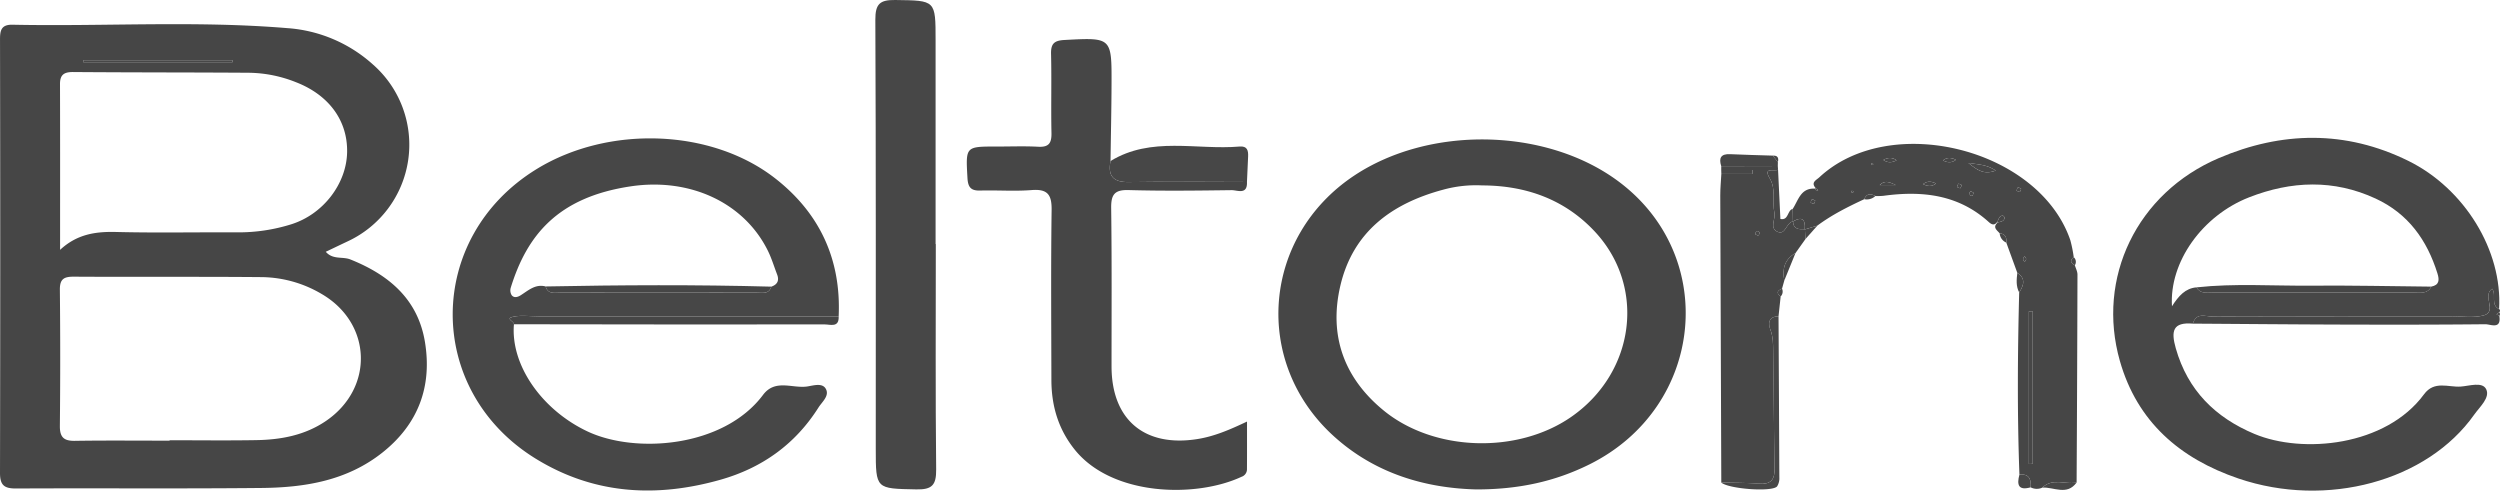 <svg xmlns="http://www.w3.org/2000/svg" width="1019.082" height="200" viewBox="0 0 1019.082 200">
  <g id="bdfc90fc-3069-4e7c-9f50-0a9c26761ff2" data-name="Layer 2">
    <g id="aa9aee75-1990-4e32-bc36-b6a917f334ba" data-name="Layer 1">
      <g>
        <path d="M132.799,102.634c2.895,3.34,6.818,1.846,10.024,3.126,15.71,6.275,27.507,16.196,30.388,33.576,2.999,18.089-2.626,33.422-17.213,45.058C141.525,195.939,124.32,198.733,106.627,198.914c-33.355.341-66.717.038-100.074.214-4.839.026-6.564-1.351-6.553-6.376Q.194,104.449.007,16.146C.002,12.426.469,9.981,5.118,10.076c37.364.766,74.779-1.717,112.096,1.399a58.132,58.132,0,0,1,34.974,14.968A43.451,43.451,0,0,1,141.602,98.438C138.748,99.788,135.902,101.155,132.799,102.634ZM69.124,179.629l-0-.171c11.814,0,23.63.16,35.44-.049,10.043-.178,19.735-1.982,28.284-7.798,19.692-13.397,18.833-39.745-1.663-51.735a48.994,48.994,0,0,0-24.534-6.916c-25.505-.227-51.013-.02-76.519-.178-4.037-.025-5.772.916-5.728,5.315q.277,27.763-0,55.53c-.043,4.52,1.543,6.14,6.059,6.071C43.348,179.5,56.237,179.629,69.124,179.629ZM24.493,101.847c6.904-6.403,14.424-7.497,22.871-7.285,16.397.413,32.812.064,49.219.152a71.757,71.757,0,0,0,22.242-3.316C131.735,87.304,141.254,74.928,141.495,62.027c.241-12.904-7.46-23.35-20.928-28.547a53.35,53.35,0,0,0-18.88-3.819c-23.936-.171-47.873-.104-71.809-.297-3.728-.03-5.434,1.036-5.421,4.935C24.531,56.814,24.493,79.331,24.493,101.847ZM33.982,24.547l-.053.805h60.875l.001-.805Z" style="fill: #464646"/>
        <path d="M209.494,132.177c-1.408,16.728,11.479,34.959,29.968,43.679,19.587,9.238,55.52,6.554,71.562-14.868,4.969-6.636,11.971-2.564,18-3.443,2.437-.356,6.082-1.59,7.549.863,1.717,2.87-1.452,5.365-2.933,7.709-9.461,14.966-22.997,24.627-39.922,29.428-26.245,7.445-51.698,5.99-75.349-8.578-45.321-27.916-45.022-90.203.39-118.051,29.259-17.943,71.294-16.526,97.353,3.888,18.073,14.158,26.818,33.029,25.756,56.169q-61.143-.002-122.285-.004c-3.486-0-7.097-.571-10.424.157C205.736,129.873,209.758,131.062,209.494,132.177Zm12.927-15.408c.971,3.308,3.74,2.502,6.023,2.505q39.945.057,79.889-.002c2.277-.004,5.046.84,6.085-2.427q3.781-1.292,2.341-5.016c-1.251-3.249-2.255-6.622-3.8-9.725C303.275,82.651,281.365,72.332,257.06,75.966c-29.652,4.433-42.276,19.9-48.888,41.401a3.735,3.735,0,0,0,.411,2.972c.962,1.217,2.447.785,3.613.056C215.345,118.427,218.189,115.667,222.421,116.769Z" style="fill: #474747"/>
        <path d="M893.906,131.926c-8.207-.701-8.989,2.994-6.981,10.059,4.877,17.158,16.128,28.218,32.045,34.889,19.677,8.247,53.582,5.011,69.143-16.153,4.168-5.668,9.868-2.815,14.886-3.137,3.555-.228,8.944-2.141,10.48,1.136,1.604,3.423-2.653,7.101-4.914,10.303C989.432,196.123,948.469,207.314,912.419,195.04c-23.765-8.091-41.212-23.078-48.283-47.889-9.651-33.864,6.893-68.427,40.308-82.695,25.605-10.934,51.689-11.48,77.266,1.116,22.926,11.29,38.438,36.619,36.999,60.409-3.606-1.78-1.003-5.811-2.801-8.274-4.298,2.829,2.306,9.379-3.622,10.894-4.043,1.034-8.538.356-12.831.358-32.491.015-64.982-.038-97.472.089C899.156,129.06,895.224,127.194,893.906,131.926Zm1.468-14.789c1.489,2.673,4.091,2.142,6.437,2.144q41.083.038,82.166-.004c2.593-.003,5.517.657,7.084-2.443,3.303-.648,3.361-2.682,2.517-5.383-4.252-13.61-11.916-24.356-25.202-30.509-17.107-7.922-34.431-7.198-51.539-.518-19.16,7.481-32.612,26.426-31.469,44.42C888.074,120.607,890.832,117.502,895.373,117.137Z" style="fill: #474747"/>
        <path d="M601.765,199.504c-20.725-.524-41.343-6.437-58.234-21.847-33.121-30.215-28.911-81.238,8.508-106.091,30.485-20.247,77.189-19.535,106.676,1.627,42.264,30.331,36.402,92.716-10.854,116.131C633.853,196.265,619.079,199.522,601.765,199.504ZM604.213,75.583A50.297,50.297,0,0,0,588.199,77.345c-20.811,5.602-36.622,17.061-41.801,39.012-4.812,20.397,1.445,37.766,17.675,51.014,20.571,16.791,54.527,17.729,76.372,2.595,26.145-18.112,30.726-53.239,9.446-75.797C637.647,81.19,621.929,75.632,604.213,75.583Z" style="fill: #464646"/>
        <path d="M508.301,74.182c.227,5.401-3.94,3.299-6.29,3.331-13.98.189-27.972.365-41.943-.033-5.843-.167-7.186,1.929-7.114,7.385.284,21.491.147,42.988.149,64.482.002,21.687,13.382,33.03,34.932,29.637,6.671-1.05,12.833-3.6,20.288-7.144,0,7.11.027,13.33-.02,19.55a3.229,3.229,0,0,1-2.247,2.978c-18.562,8.659-52.697,7.958-67.971-11.092-6.737-8.402-9.478-17.896-9.499-28.39-.046-23.107-.229-46.216.089-69.319.087-6.298-1.723-8.593-8.155-8.087-6.949.546-13.977-.002-20.962.194-3.836.108-4.983-1.375-5.192-5.167-.708-12.795-.871-12.785,11.918-12.772,5.647.006,11.306-.224,16.936.084,4.362.238,5.481-1.533,5.393-5.622-.23-10.742.094-21.497-.169-32.238-.104-4.245,1.373-5.447,5.509-5.665,19.173-1.011,19.215-1.133,19.147,17.931-.038,10.474-.273,20.947-.419,31.421-1.154,6.049,1.05,8.675,7.497,8.573C476.215,73.964,492.26,74.165,508.301,74.182Z" style="fill: #464646"/>
        <path d="M381.466,99.487c0,30.625-.177,61.252.145,91.873.067,6.358-1.649,8.267-8.091,8.133-16.5-.341-16.524-.026-16.528-16.533-.013-58.296.099-116.592-.174-174.887-.03-6.503,1.876-8.157,8.126-8.071C381.383.23,381.38-.045,381.377,16.476q-.008,41.506-.001,83.011Z" style="fill: #474747"/>
        <path d="M845.783,108.118c.37,1.274,1.065,2.548,1.062,3.821q-.105,42.379-.35,84.757c-4.617.888-9.791-1.991-13.939,2.062a5.38,5.38,0,0,1-4.789-.106c.215-3.264-.598-5.62-4.581-5.171-.919-24.756-.729-49.514-.103-74.272,1.824-2.859,2.827-5.64-.758-7.987q-2.245-6.162-4.491-12.325c.233-2.071-.387-3.537-2.702-3.797-1.105-1.278-2.973-2.401-.879-4.332,1.092-.476,2.624-.34,2.89-1.94.045-.273-.504-.929-.763-.921-1.639.049-1.596,1.688-2.316,2.621-1.107,1.545-2.316.943-3.343.01-12.438-11.295-27.276-12.87-43.061-10.71a26.557,26.557,0,0,1-3.194.076c-1.943-1.053-3.581-1.048-4.544,1.298-6.644,3.099-13.194,6.364-19.102,10.766q-2.535.771-5.069,1.543l-.076-.066c.316-3.931-1.022-5.373-4.781-3.171l-.041-.029-.084-5.099c2.318-3.536,3.244-8.603,9.096-8.254.43.192.293,1.59,1.274.594q-.516-.419-1.033-.837c-2.05-2.331.328-3.265,1.517-4.373,28.858-26.859,89.49-11.718,102.286,25.558a52.578,52.578,0,0,1,1.412,7C843.636,106.19,844.118,107.238,845.783,108.118ZM828.608,126.882l-1.573.032v62.202q.787-.014,1.573-.027Zm-26.222-60.444c4.154,3.349,6.613,4.759,11.143,3.09C810.071,67.23,807.262,67.114,802.386,66.438Zm-29.628,8.993c-2.225-1.048-4.317-2.204-6.511,0Zm.348-10.085c-1.808-1.309-3.512-1.158-5.387-.148C769.532,66.491,771.237,66.324,773.106,65.346Zm18.902.06c1.862.895,3.519,1.112,5.272-.265C795.414,64.227,793.756,63.996,792.008,65.406Zm-2.824,9.39c-1.863-.894-3.522-1.114-5.276.264C785.775,75.976,787.434,76.206,789.184,74.796Zm-49.224,6.998c-.445-.189-.985-.623-1.307-.498-.316.124-.411.815-.602,1.257.443.19.985.626,1.302.5C739.672,82.926,739.768,82.239,739.96,81.794Zm83.935-4.839c-.445-.189-.985-.623-1.307-.498-.316.123-.411.815-.602,1.257.443.19.984.626,1.302.5C823.607,78.088,823.703,77.401,823.895,76.955Zm-19.37,1.612c-.445-.189-.985-.623-1.307-.498-.316.123-.411.815-.602,1.257.443.19.984.626,1.302.5C804.238,79.7,804.334,79.013,804.526,78.567Zm-5.456-1.805c.189-.444.624-.984.498-1.305-.124-.316-.815-.41-1.258-.601-.19.443-.627.983-.501,1.3C797.936,76.475,798.624,76.57,799.07,76.762Zm26.227,30.077c.242-.451.629-.854.625-1.253-.004-.399-.398-.794-.621-1.191-.224.396-.619.79-.624,1.189C824.672,105.983,825.056,106.387,825.296,106.839ZM763.429,66.487a1.901,1.901,0,0,0-.66.224c-.065.053.09.375.145.574a1.934,1.934,0,0,0,.661-.226C763.638,67.007,763.484,66.685,763.429,66.487ZM755.528,77.986a2.047,2.047,0,0,0-.673-.206c-.075.002-.139.361-.208.557a2.037,2.037,0,0,0,.672.206C755.395,78.54,755.459,78.181,755.528,77.986Z" style="fill: #464646"/>
        <path d="M735.952,97.462q-2.028,2.85-4.055,5.701c-4.441,2.541-5.5,6.458-4.557,11.189q-.463,1.66-.926,3.32c-1.904.758-2.483,1.747-.556,3.175q-.436,4.043-.872,8.086c-4.001.12-4.353,2.675-3.285,5.54,1.071,2.874,1.076,5.756,1.107,8.7q.253,24.113.546,48.225c.06,4.474-1.952,6.141-6.435,5.764-5.063-.426-10.171-.321-15.26-.447q-.22-58.518-.418-117.036c-.009-2.924.285-5.849.438-8.773h12.724q-.02-.804-.039-1.608h-12.734q.001-.783.003-1.566l23.055-.055q.052.76.103,1.52c-1.535.797-6.246-1.272-3.386,3.509,2.672,4.466.919,9.417,1.902,14.081.548,2.598-2.222,6.318,1.456,7.776,3.087,1.224,3.357-3.749,6.089-4.314l.041.029c.141,3.243,2.438,3.243,4.781,3.171l.076.066Q735.85,95.488,735.952,97.462Zm-18.591-2.765c-.444-.189-.985-.623-1.306-.498-.316.124-.41.815-.602,1.257.443.19.984.626,1.302.5C717.074,95.829,717.169,95.142,717.361,94.697Z" style="fill: #464646"/>
        <path d="M508.301,74.182c-16.041-.018-32.086-.218-48.123.037-6.446.102-8.651-2.523-7.497-8.573,16.625-10.166,35.039-4.409,52.637-5.913,3.117-.266,3.556,1.633,3.455,4.034C508.628,67.239,508.46,70.711,508.301,74.182Z" style="fill: #474747"/>
        <path d="M209.494,132.177c.264-1.115-3.758-2.305-.336-3.053,3.326-.728,6.938-.157,10.424-.157q61.143.002,122.285.004c.222,4.716-3.418,3.271-5.685,3.273Q272.838,132.306,209.494,132.177Z" style="fill: #464646"/>
        <path d="M893.906,131.926c1.319-4.731,5.25-2.866,8.078-2.877,32.49-.128,64.981-.075,97.472-.089,4.293-.002,8.787.676,12.831-.358,5.928-1.516-.676-8.065,3.622-10.894,1.798,2.463-.805,6.495,2.801,8.274a.797.797,0,0,1,.054,1.313q-.558.399-1.115.797.581.334,1.162.668c.897,5.725-3.635,3.386-5.728,3.409-19.598.209-39.2.196-58.8.136C934.156,132.243,914.031,132.057,893.906,131.926Z" style="fill: #464646"/>
        <path d="M701.658,196.715c5.089.126,10.197.021,15.26.447,4.483.377,6.495-1.29,6.435-5.764q-.322-24.112-.546-48.225c-.031-2.944-.035-5.826-1.107-8.7-1.068-2.865-.716-5.42,3.285-5.54q.185,32.805.331,65.611a6.207,6.207,0,0,1-.904,3.709C722.438,200.663,704.66,199.317,701.658,196.715Z" style="fill: #474747"/>
        <path d="M730.852,90.248c-2.732.565-3.002,5.538-6.089,4.314-3.678-1.459-.908-5.178-1.456-7.776-.983-4.663.77-9.615-1.902-14.081-2.86-4.781,1.851-2.712,3.386-3.509.317,6.659.635,13.319.956,20.063,3.424.692,2.75-3.527,5.021-4.111Z" style="fill: #474747"/>
        <path d="M724.687,67.677,701.632,67.732c-1.055-3.316-.164-5.069,3.641-4.886,5.803.279,11.614.397,17.422.587q1.015,1.352,2.029,2.696Q724.705,66.903,724.687,67.677Z" style="fill: #474747"/>
        <path d="M832.556,198.758c4.148-4.053,9.322-1.174,13.939-2.062C842.552,202.134,837.265,198.497,832.556,198.758Z" style="fill: #474747"/>
        <path d="M727.34,114.352c-.943-4.731.116-8.648,4.557-11.189Q729.618,108.757,727.34,114.352Z" style="fill: #474747"/>
        <path d="M823.186,193.482c3.983-.449,4.796,1.906,4.581,5.171C822.665,200.092,822.084,197.531,823.186,193.482Z" style="fill: #474747"/>
        <path d="M822.326,111.223c3.585,2.347,2.582,5.128.758,7.987C821.731,116.652,822.005,113.939,822.326,111.223Z" style="fill: #474747"/>
        <path d="M701.629,69.298h12.734q.02.804.039,1.608h-12.724Q701.654,70.102,701.629,69.298Z" style="fill: #474747"/>
        <path d="M735.952,97.462q-.101-1.974-.203-3.948,2.535-.771,5.069-1.543Q738.385,94.717,735.952,97.462Z" style="fill: #474747"/>
        <path d="M759.921,81.205c.963-2.346,2.601-2.352,4.544-1.298A5.157,5.157,0,0,1,759.921,81.205Z" style="fill: #474747"/>
        <path d="M845.783,108.118c-1.665-.881-2.147-1.928-.463-3.281A2.538,2.538,0,0,1,845.783,108.118Z" style="fill: #474747"/>
        <path d="M725.858,120.847c-1.926-1.428-1.347-2.417.556-3.175A2.85,2.85,0,0,1,725.858,120.847Z" style="fill: #474747"/>
        <path d="M815.133,95.102c2.316.26,2.935,1.725,2.702,3.797A4.503,4.503,0,0,1,815.133,95.102Z" style="fill: #474747"/>
        <path d="M724.724,66.129q-1.014-1.346-2.029-2.696C724.695,63.335,725.139,64.409,724.724,66.129Z" style="fill: #464646"/>
        <path d="M1018.81,128.759q-.581-.334-1.162-.668.557-.399,1.115-.797A1.114,1.114,0,0,1,1018.81,128.759Z" style="fill: #474747"/>
        <path d="M33.982,24.547h60.823l-.001.805H33.929Z" style="fill: #474747"/>
        <path d="M222.421,116.769c30.666-.601,61.332-.756,91.998.076-1.039,3.268-3.808,2.424-6.085,2.427q-39.945.062-79.889.002C226.161,119.271,223.392,120.077,222.421,116.769Z" style="fill: #464646"/>
        <path d="M895.373,117.137c15.515-1.695,31.078-.557,46.615-.695,16.355-.145,32.715.24,49.073.393-1.568,3.1-4.491,2.44-7.084,2.443q-41.083.049-82.166.004C899.464,119.279,896.863,119.81,895.373,117.137Z" style="fill: #464646"/>
        <path d="M828.608,126.882v62.207q-.787.014-1.573.027V126.914Z" style="fill: #474747"/>
        <path d="M802.386,66.438c4.876.676,7.686.792,11.143,3.09C808.999,71.196,806.54,69.786,802.386,66.438Z" style="fill: #474747"/>
        <path d="M735.674,93.448c-2.344.072-4.64.072-4.781-3.171C734.652,88.075,735.989,89.517,735.674,93.448Z" style="fill: #474747"/>
        <path d="M772.758,75.431H766.247C768.441,73.227,770.533,74.383,772.758,75.431Z" style="fill: #474747"/>
        <path d="M773.106,65.346c-1.869.978-3.574,1.145-5.387-.148C769.594,64.188,771.298,64.037,773.106,65.346Z" style="fill: #474747"/>
        <path d="M792.008,65.406c1.748-1.41,3.406-1.179,5.272-.265C795.527,66.518,793.87,66.301,792.008,65.406Z" style="fill: #474747"/>
        <path d="M789.184,74.796c-1.75,1.41-3.409,1.18-5.276.264C785.662,73.682,787.321,73.901,789.184,74.796Z" style="fill: #474747"/>
        <path d="M739.961,81.796c-.193.444-.289,1.131-.608,1.257-.318.126-.859-.31-1.302-.5.192-.442.286-1.133.602-1.257C738.975,81.17,739.516,81.605,739.961,81.796Z" style="fill: #474747"/>
        <path d="M814.063,90.53c.721-.934.678-2.573,2.316-2.621.26-.008.809.648.763.921-.265,1.6-1.797,1.464-2.89,1.94Z" style="fill: #474747"/>
        <path d="M823.896,76.957c-.193.444-.289,1.131-.608,1.257-.318.126-.859-.31-1.302-.5.192-.442.286-1.134.602-1.257C822.91,76.332,823.451,76.766,823.896,76.957Z" style="fill: #474747"/>
        <path d="M804.527,78.569c-.193.443-.289,1.131-.608,1.257-.318.126-.859-.31-1.302-.5.192-.442.286-1.134.602-1.257C803.541,77.944,804.081,78.378,804.527,78.569Z" style="fill: #474747"/>
        <path d="M799.068,76.763c-.444-.193-1.131-.288-1.258-.607-.126-.317.311-.858.501-1.3.442.191,1.134.286,1.258.601C799.693,75.778,799.259,76.318,799.068,76.763Z" style="fill: #474747"/>
        <path d="M825.296,106.839c-.24-.452-.625-.856-.62-1.255.005-.399.4-.793.624-1.189.223.397.617.792.621,1.191C825.925,105.985,825.539,106.388,825.296,106.839Z" style="fill: #474747"/>
        <path d="M763.429,66.487c.055.198.209.52.145.571a1.934,1.934,0,0,1-.661.226c-.055-.199-.21-.521-.145-.574A1.901,1.901,0,0,1,763.429,66.487Z" style="fill: #474747"/>
        <path d="M755.528,77.986c-.069.196-.133.554-.209.557a2.037,2.037,0,0,1-.672-.206c.069-.196.133-.555.208-.557A2.047,2.047,0,0,1,755.528,77.986Z" style="fill: #474747"/>
        <path d="M740.104,76.652q.516.419,1.033.837c-.98.996-.843-.403-1.274-.594Z" style="fill: #474747"/>
        <path d="M717.362,94.699c-.193.443-.289,1.13-.607,1.257-.318.126-.859-.31-1.302-.5.192-.442.286-1.133.602-1.257C716.377,94.073,716.917,94.508,717.362,94.699Z" style="fill: #474747"/>
      </g>
    </g>
  </g>
</svg>
